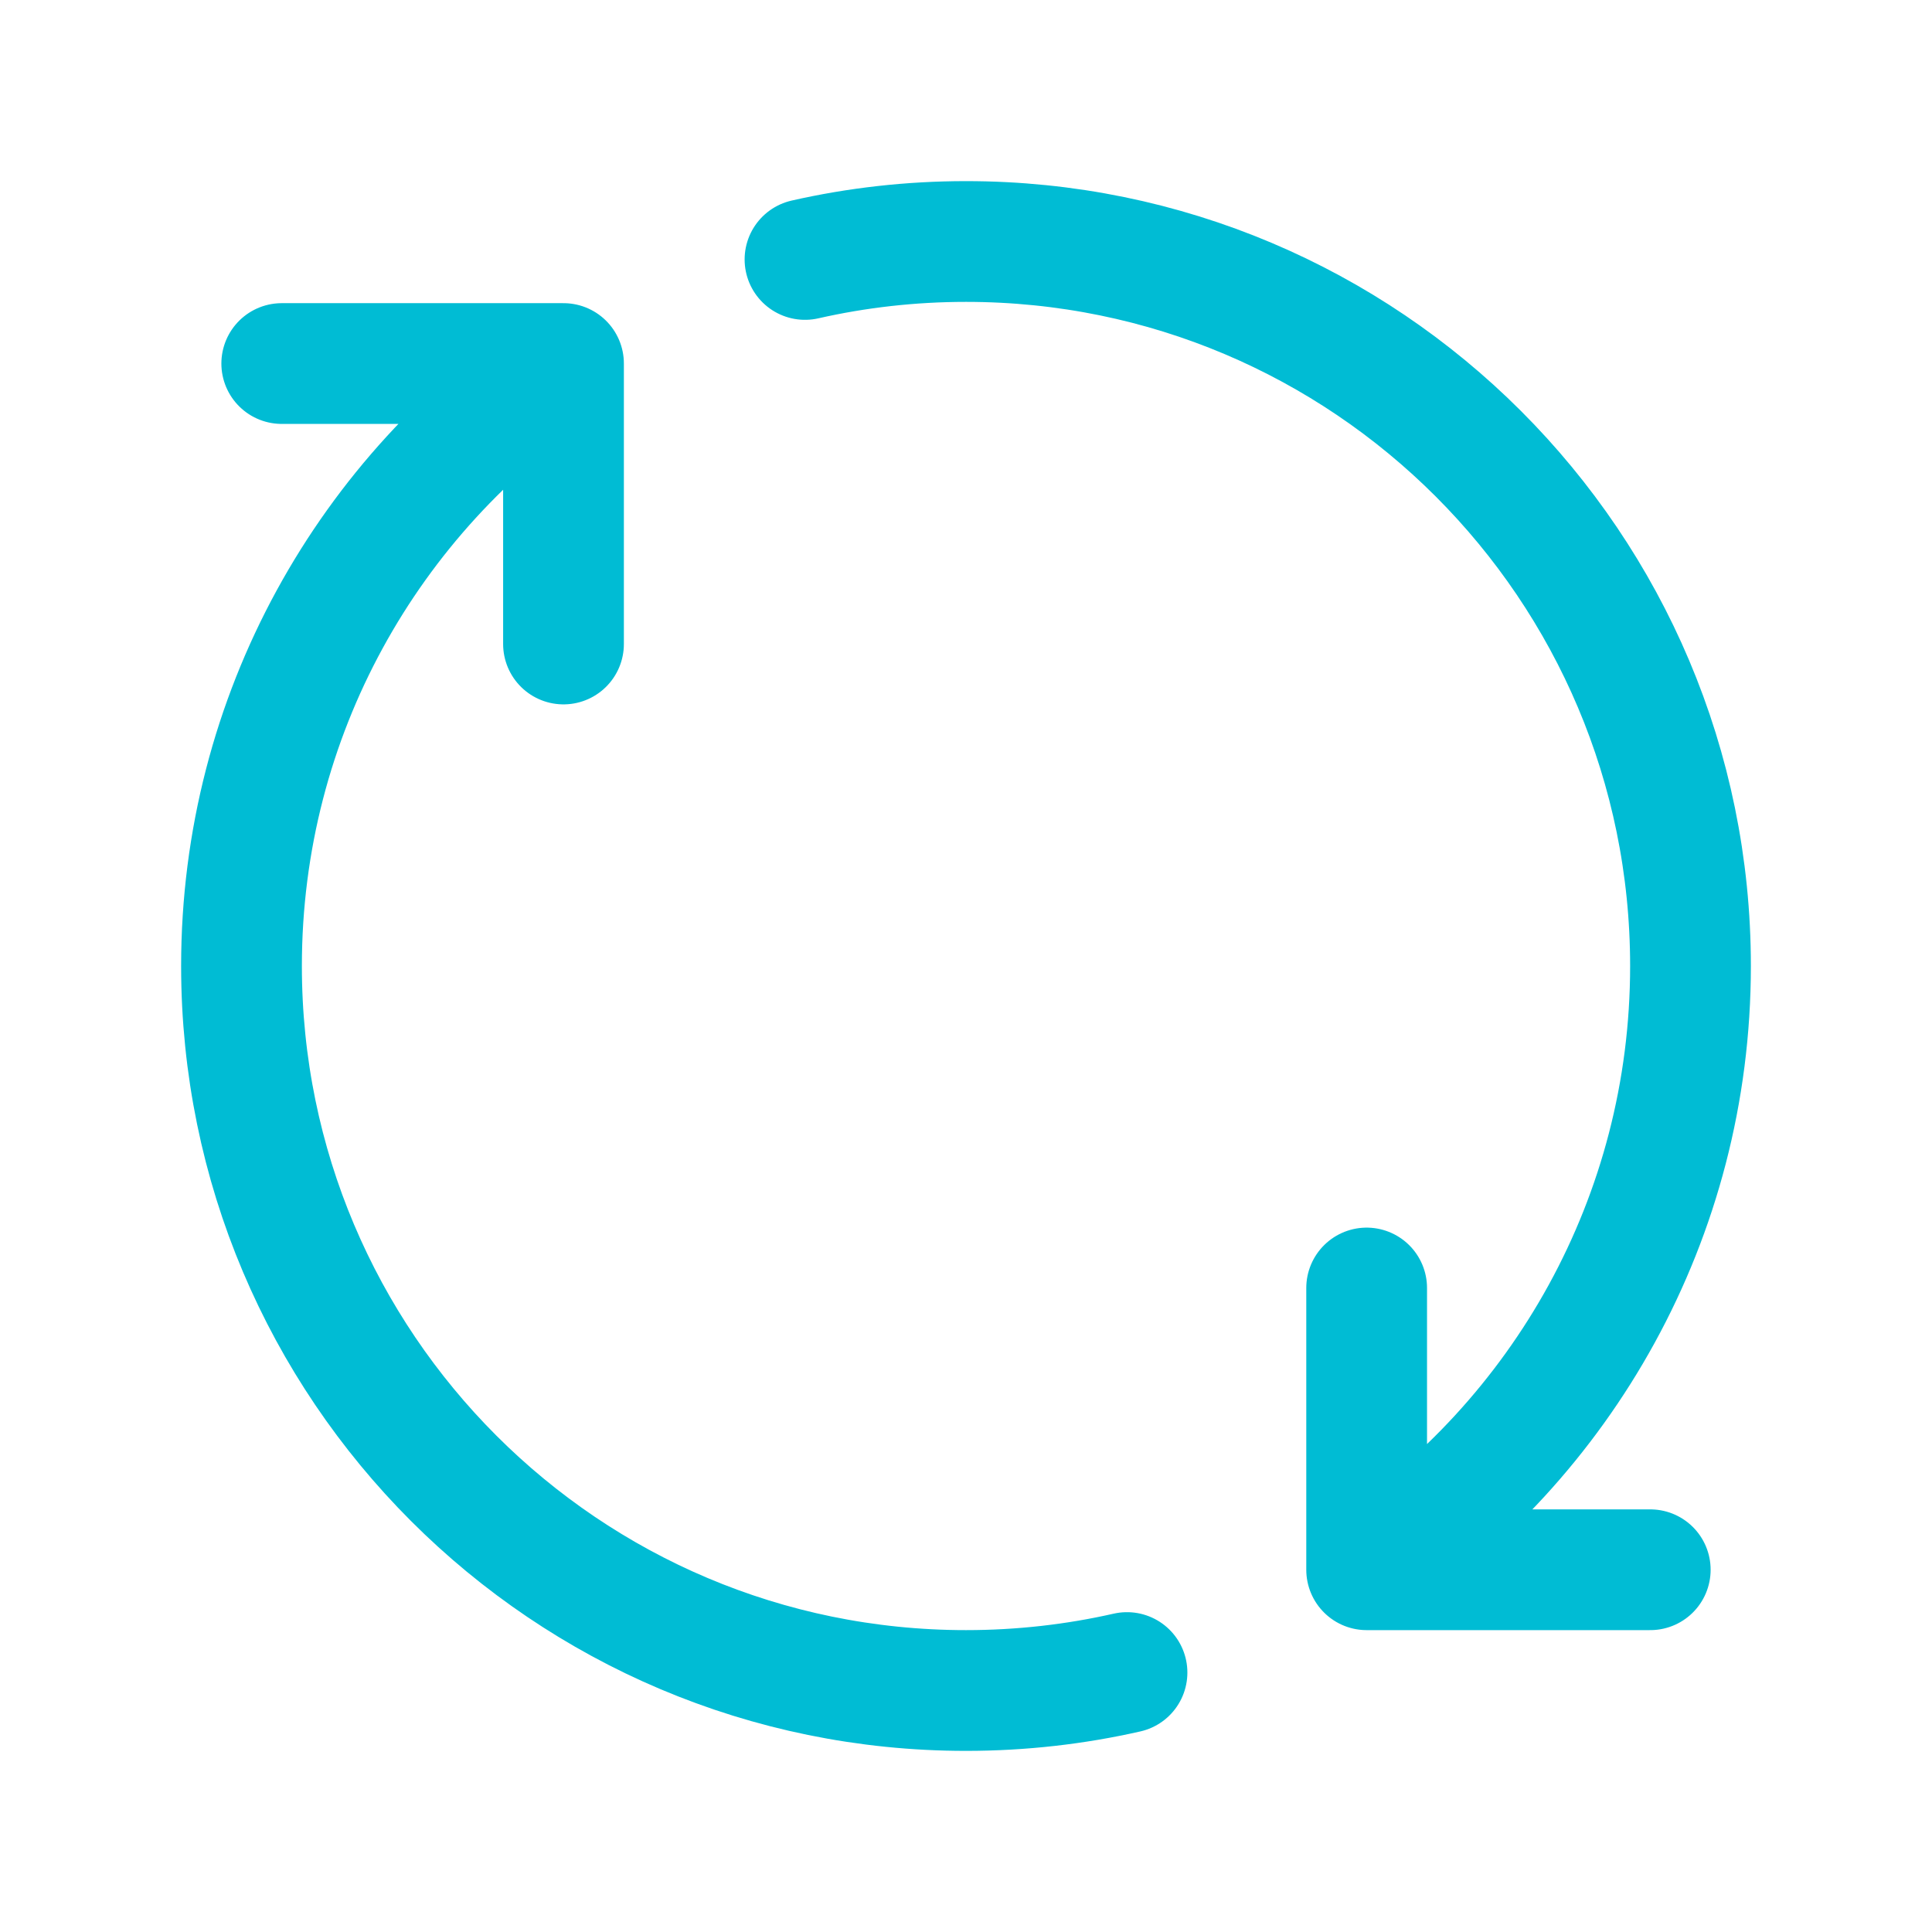 <svg xmlns="http://www.w3.org/2000/svg" viewBox="0 0 24 24" width="48" height="48" color="#00bcd4" fill="none">
    <path d="M16.977 19.5C19.402 17.888 21 15.13 21 12C21 7.029 16.971 3 12 3C11.313 3 10.643 3.077 10 3.223M16.977 19.5V16M16.977 19.5H20.5M7 4.516C4.588 6.13 3 8.88 3 12C3 16.971 7.029 21 12 21C12.687 21 13.357 20.923 14 20.777M7 4.516V8M7 4.516H3.5" stroke="#00bcd4" stroke-width="1.5" stroke-linecap="round" stroke-linejoin="round"></path>
</svg>